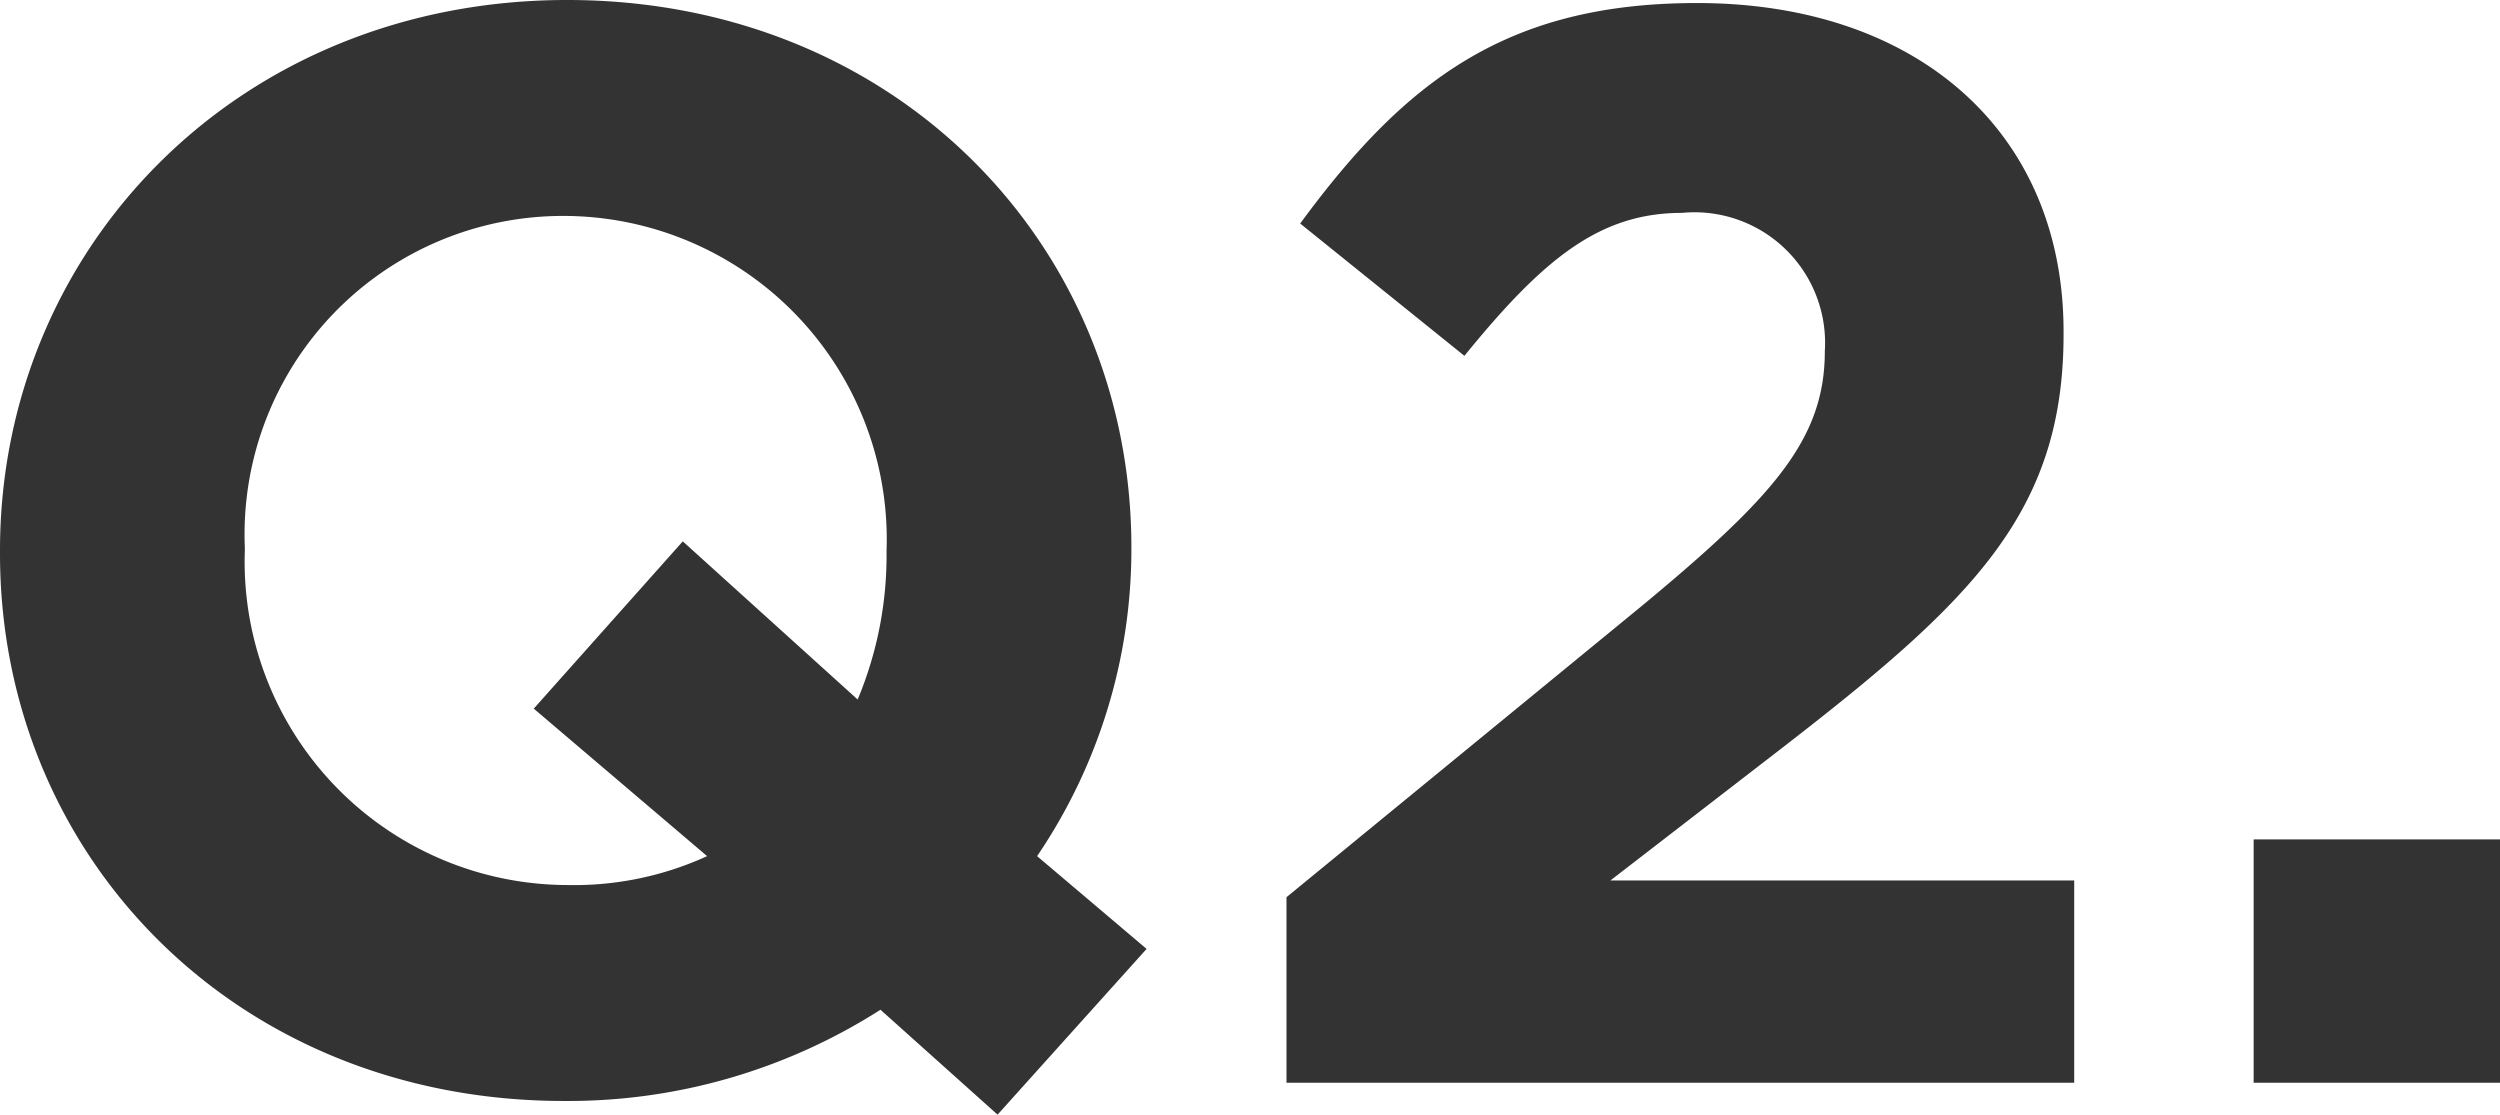 <svg xmlns="http://www.w3.org/2000/svg" width="65.76" height="29.32"><path d="m30.16 24.96-2.88-2.44a14.364 14.364 0 0 0 2.48-8.04v-.08c0-7.96-6.2-14.4-14.84-14.4S0 6.52 0 14.48v.08c0 7.96 6.2 14.4 14.84 14.4a15.26 15.26 0 0 0 8.32-2.4l3.08 2.76Zm-15.24-1.68a8.507 8.507 0 0 1-8.48-8.8v-.08a8.374 8.374 0 0 1 8.4-8.72 8.507 8.507 0 0 1 8.48 8.8v.08a9.812 9.812 0 0 1-.76 3.84l-4.6-4.16-3.92 4.4 4.56 3.88a8.414 8.414 0 0 1-3.68.76Zm18.92 5.2h20.72v-5.32h-12.2l4.56-3.52c4.96-3.84 7.36-6.16 7.36-10.84v-.08c0-5.24-3.84-8.64-9.64-8.64-5 0-7.68 2.04-10.44 5.8l4.32 3.48C40.6 6.8 42.08 5.6 44.24 5.6A3.435 3.435 0 0 1 48 9.24c0 2.32-1.36 3.84-4.84 6.72l-9.32 7.64Zm25.44 0h6.48v-6.4h-6.48Z" fill="#333"/></svg>